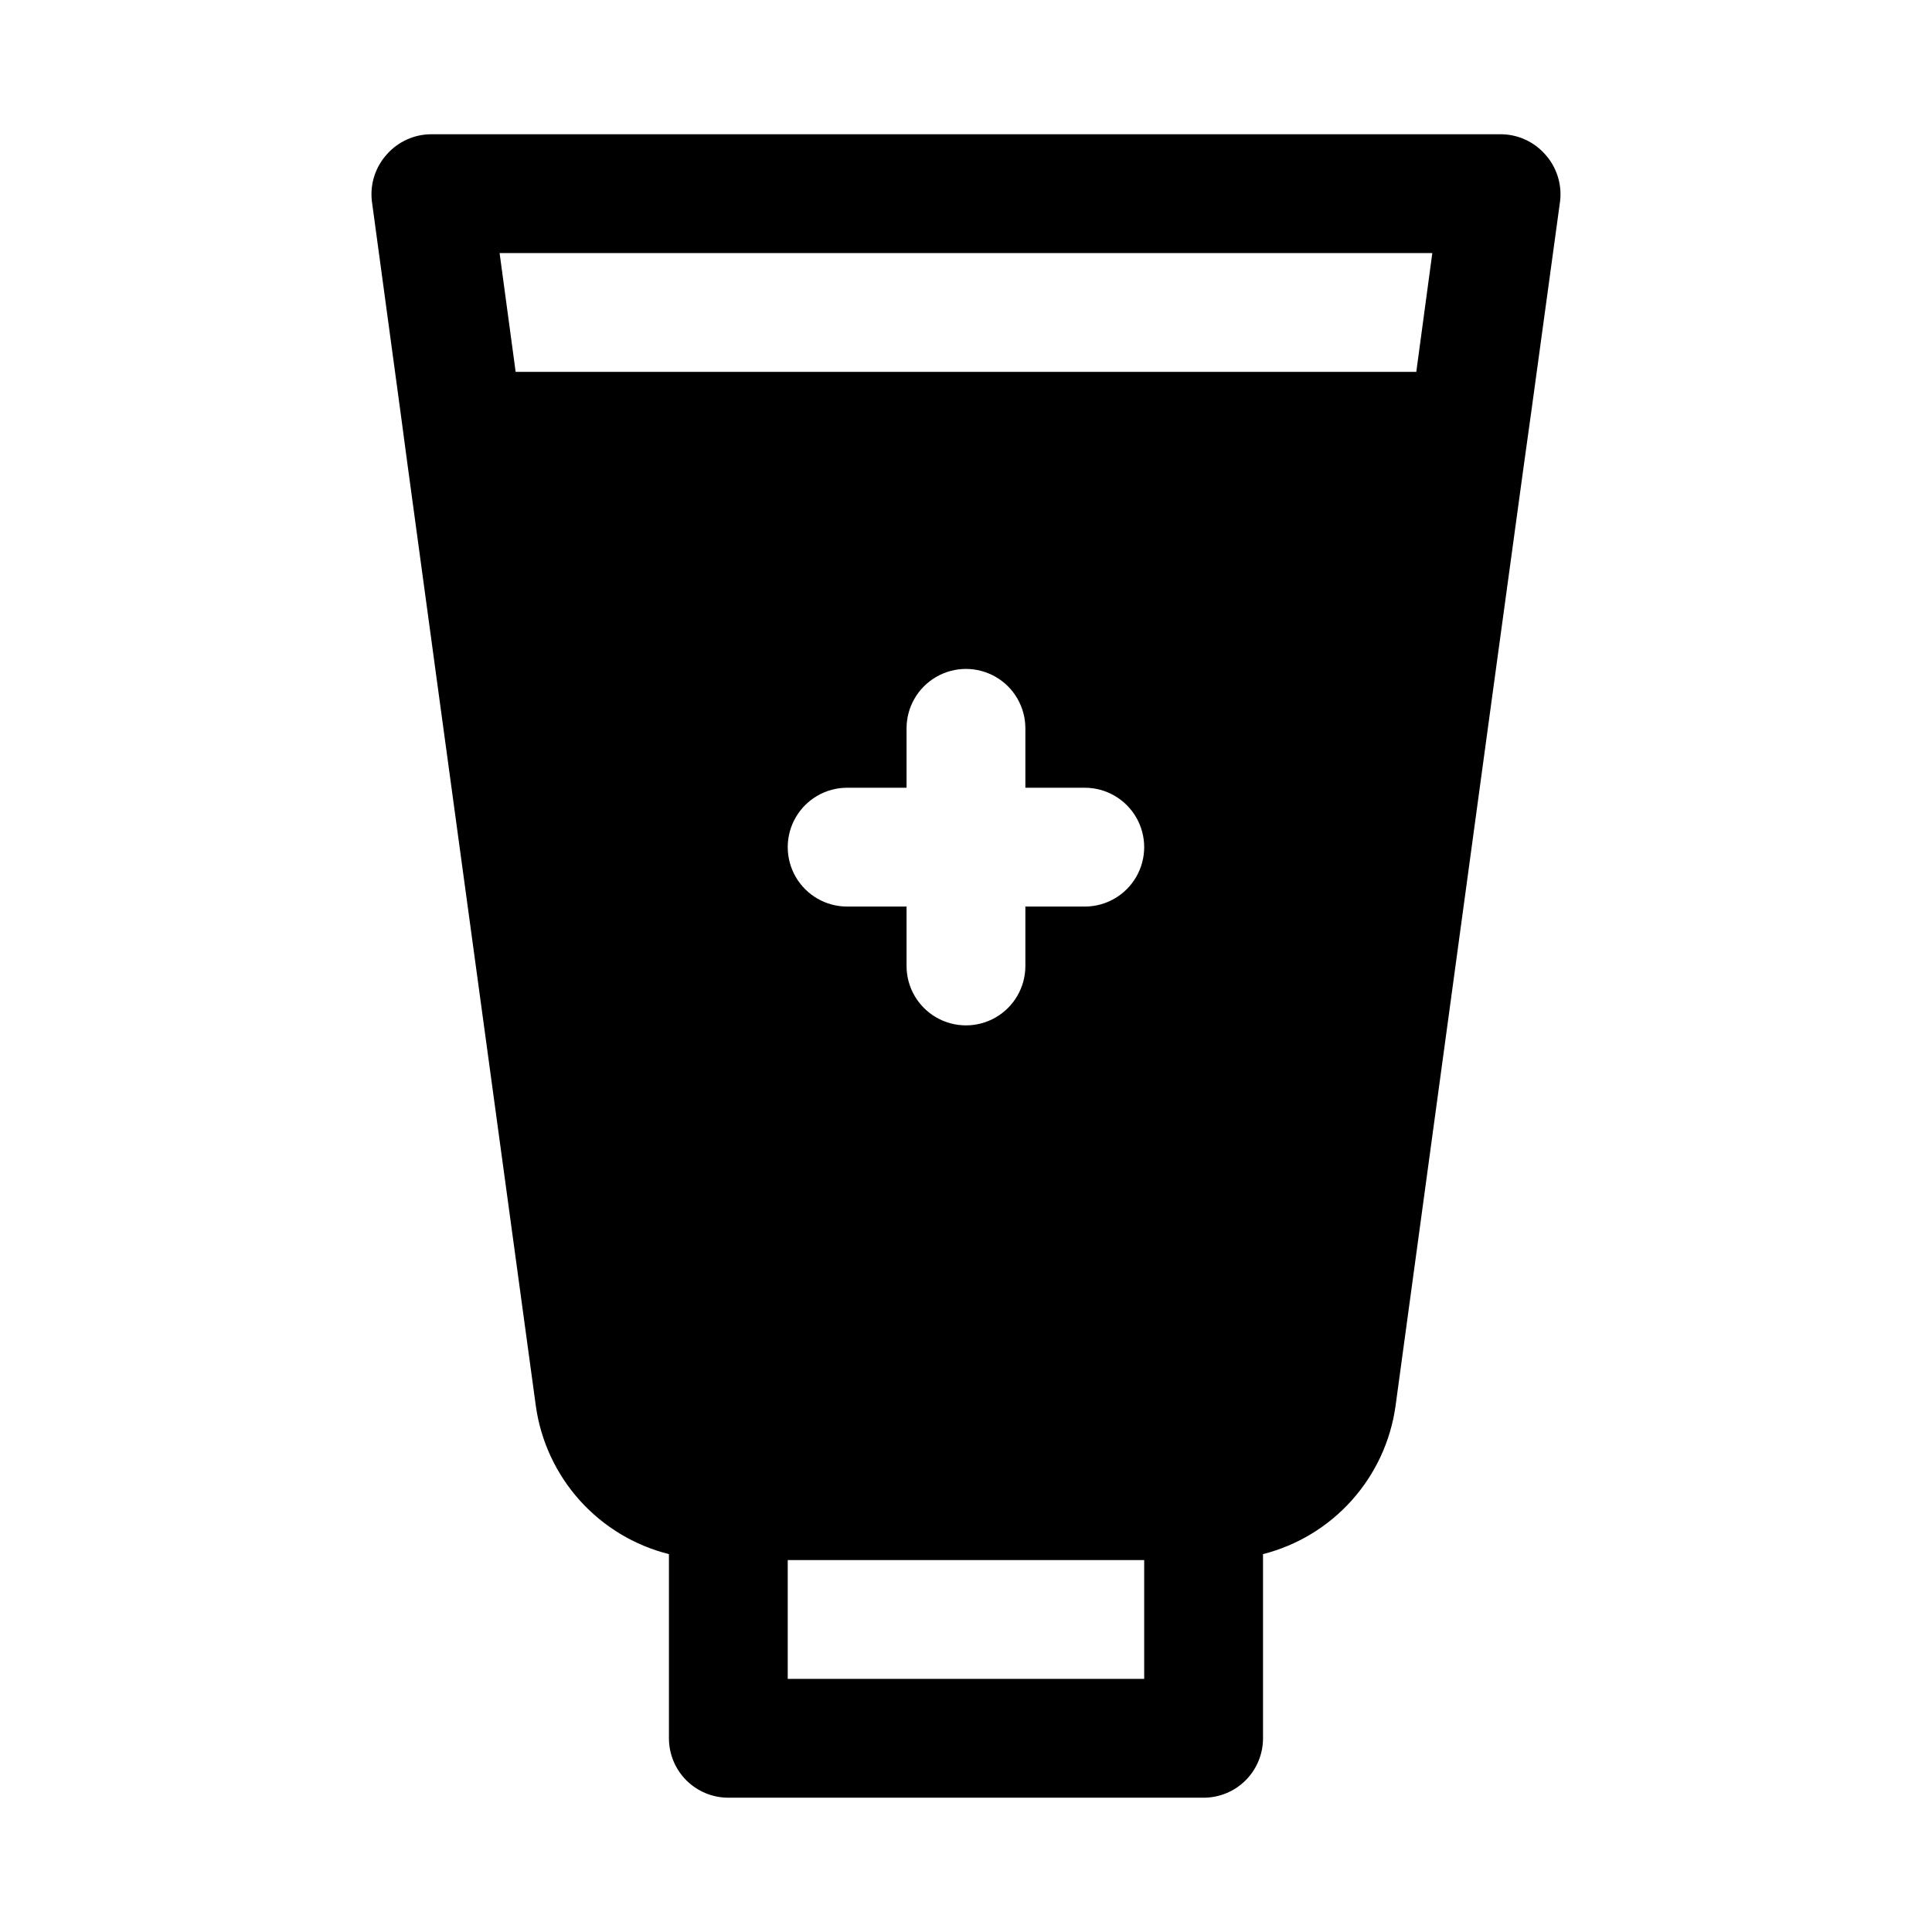 <?xml version="1.0" encoding="UTF-8"?>
<!-- Uploaded to: SVG Repo, www.svgrepo.com, Generator: SVG Repo Mixer Tools -->
<svg fill="#000000" width="800px" height="800px" version="1.1" viewBox="144 144 512 512" xmlns="http://www.w3.org/2000/svg">
 <path d="m553.5 184.93c-2.984-3.394-7.285-5.348-11.809-5.352h-283.39c-4.519 0.004-8.82 1.957-11.809 5.352-3.047 3.383-4.481 7.918-3.934 12.438 19.836 145.79-9.289-67.227 43.453 319.29 1.312 9.301 5.371 18 11.652 24.984 6.281 6.981 14.504 11.934 23.613 14.219v48.809c0 4.176 1.66 8.18 4.613 11.133 2.953 2.953 6.957 4.609 11.133 4.609h125.95c4.172 0 8.18-1.656 11.133-4.609 2.949-2.953 4.609-6.957 4.609-11.133v-48.809c9.082-2.312 17.27-7.277 23.52-14.258 6.254-6.981 10.285-15.664 11.59-24.945 51.484-378.17 24.562-179.64 43.609-319.29 0.551-4.519-0.887-9.055-3.934-12.438zm-122.02 167.83c5.625 0 10.82 3 13.633 7.871 2.812 4.871 2.812 10.875 0 15.746-2.812 4.871-8.008 7.871-13.633 7.871h-15.746v15.746c0 5.625-3 10.82-7.871 13.633s-10.875 2.812-15.746 0-7.871-8.008-7.871-13.633v-15.746h-15.742c-5.625 0-10.824-3-13.637-7.871-2.812-4.871-2.812-10.875 0-15.746 2.812-4.871 8.012-7.871 13.637-7.871h15.742v-15.742c0-5.625 3-10.824 7.871-13.637s10.875-2.812 15.746 0 7.871 8.012 7.871 13.637v15.742zm15.742 236.16h-94.465v-31.488h94.465zm72.109-346.37h-238.68l-4.254-31.488h247.18z"/>
</svg>